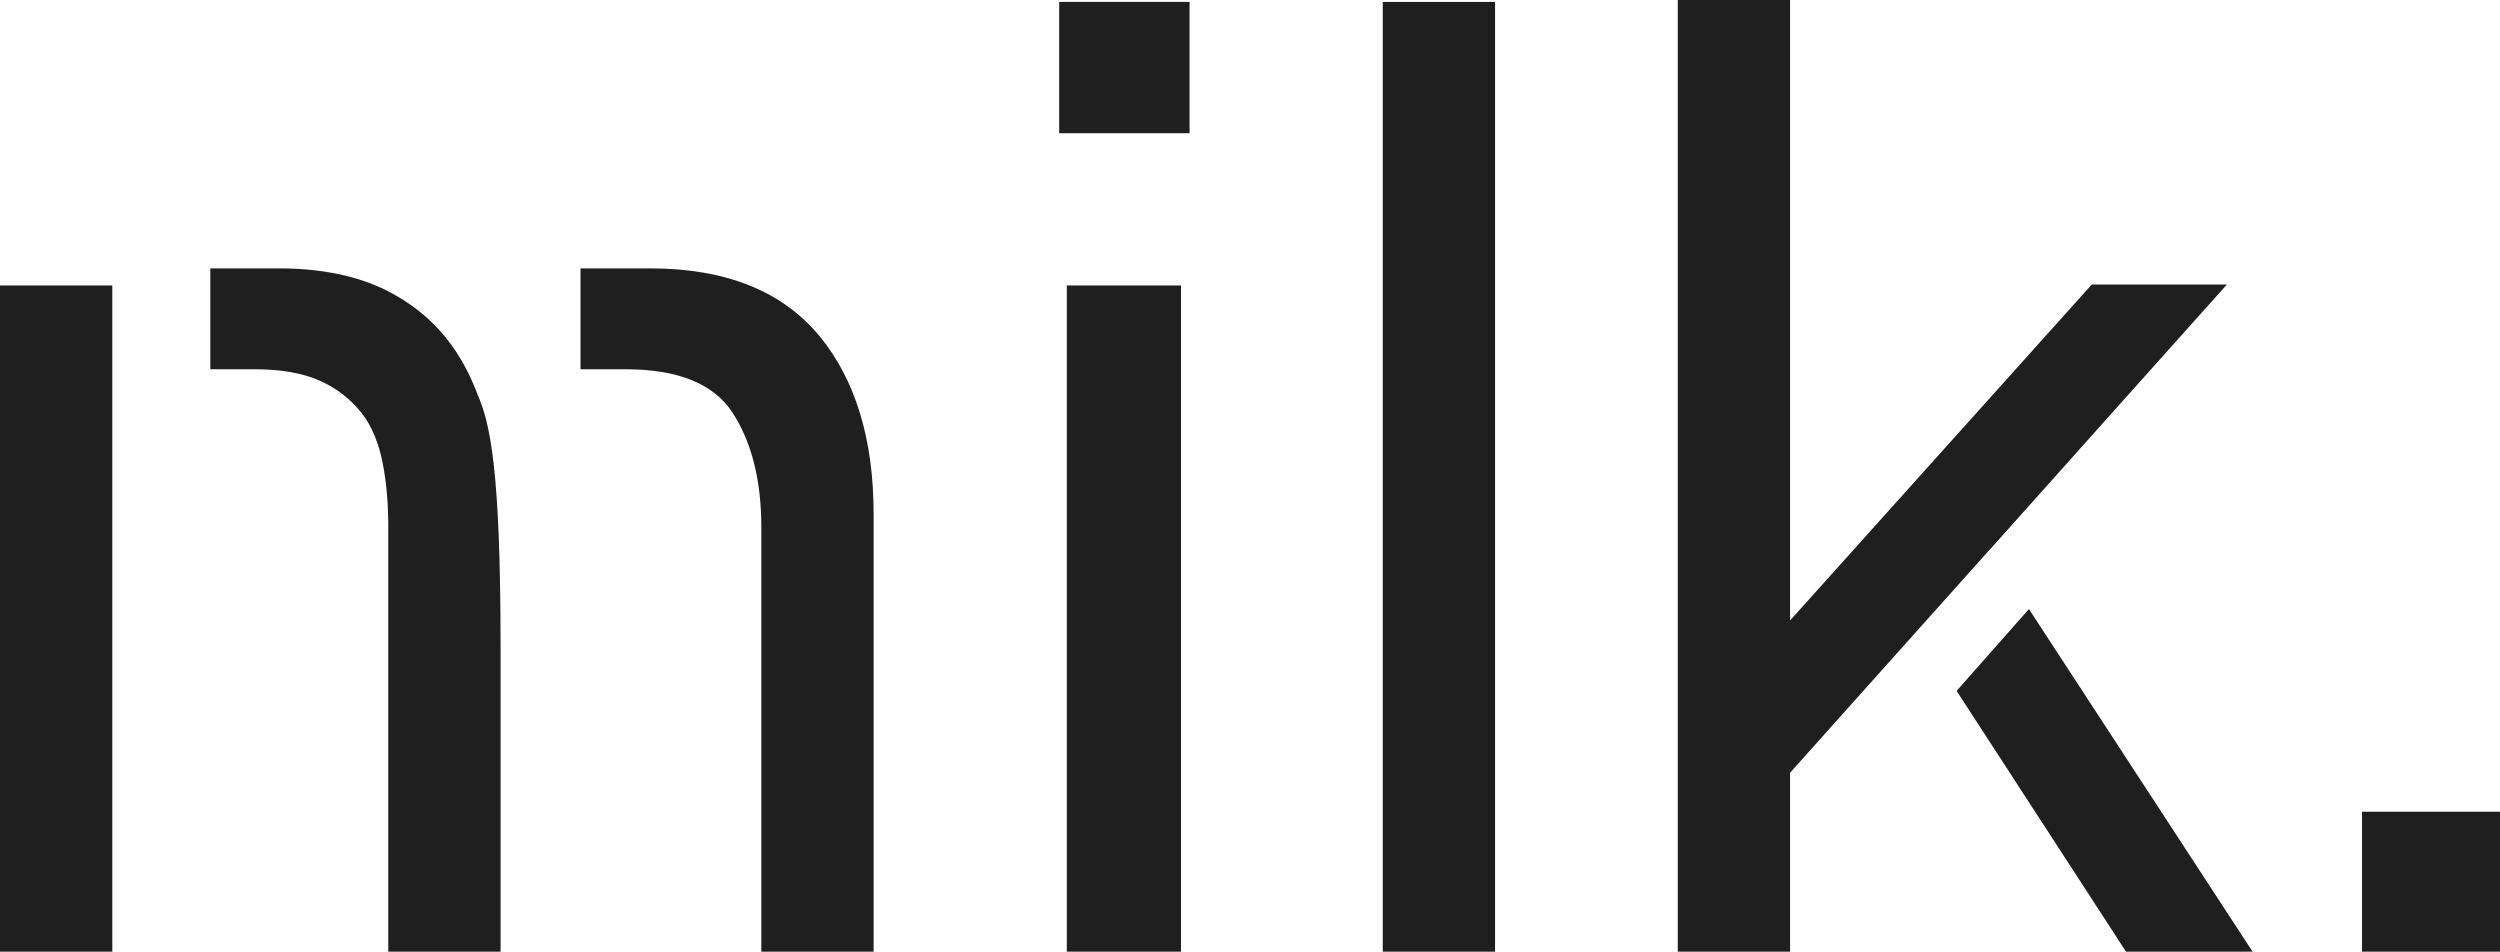 <?xml version="1.0" encoding="utf-8"?>
<!-- Generator: Adobe Illustrator 24.0.1, SVG Export Plug-In . SVG Version: 6.00 Build 0)  -->
<svg version="1.1" id="Layer_1" xmlns="http://www.w3.org/2000/svg" xmlns:xlink="http://www.w3.org/1999/xlink" x="0px" y="0px"
	 viewBox="0 0 262.7 100" style="enable-background:new 0 0 262.7 100;" xml:space="preserve">
<style type="text/css">
	.st0{fill:#1F1F1F;}
</style>
<g>
	<g>
		<path class="st0" d="M68.3,28.2c-2.5,0-4.7,0-7.3,0v10.6c1.4,0,3,0,4.7,0c5.5,0,9.3,1.5,11.3,4.6c2,3.1,3,7.1,3,12V100h11.8V54
			c0-7.8-1.9-14.1-5.7-18.7C82.2,30.6,76.3,28.2,68.3,28.2z"/>
		<rect y="30" class="st0" width="11.8" height="70"/>
		<path class="st0" d="M50.2,41.5c-1.6-4.3-4.1-7.6-7.7-9.9c-3.5-2.3-7.9-3.4-13.2-3.4c-2.5,0-4.9,0-7.2,0v10.6c1.4,0,3,0,4.6,0
			c2.8,0,5.1,0.4,6.9,1.2c1.8,0.8,3.3,2,4.4,3.4c1.1,1.4,1.8,3.2,2.2,5.2c0.4,2,0.6,4.3,0.6,6.8V100h11.8c0,0,0-20.7,0-32
			C52.6,49.3,51.5,44.5,50.2,41.5z"/>
		<rect x="112.1" y="30" class="st0" width="12" height="70"/>
		<rect x="111.3" y="0.2" class="st0" width="13.7" height="13.8"/>
		<rect x="145.3" y="0.2" class="st0" width="11.8" height="99.8"/>
	</g>
	<g>
		<path class="st0" d="M248.2,100V85.3h14.6V100H248.2z"/>
	</g>
	<g>
		<g>
			<polygon class="st0" points="209.1,57.6 209.1,57.7 218.4,47.3 			"/>
			<polygon class="st0" points="234,29.9 219.8,29.9 188.1,65.2 188.1,0 176.3,0 176.3,100 188.1,100 188.1,81.2 			"/>
			<polygon class="st0" points="236.7,100 213.2,64 205.6,72.6 223.4,100 			"/>
		</g>
	</g>
</g>
</svg>
